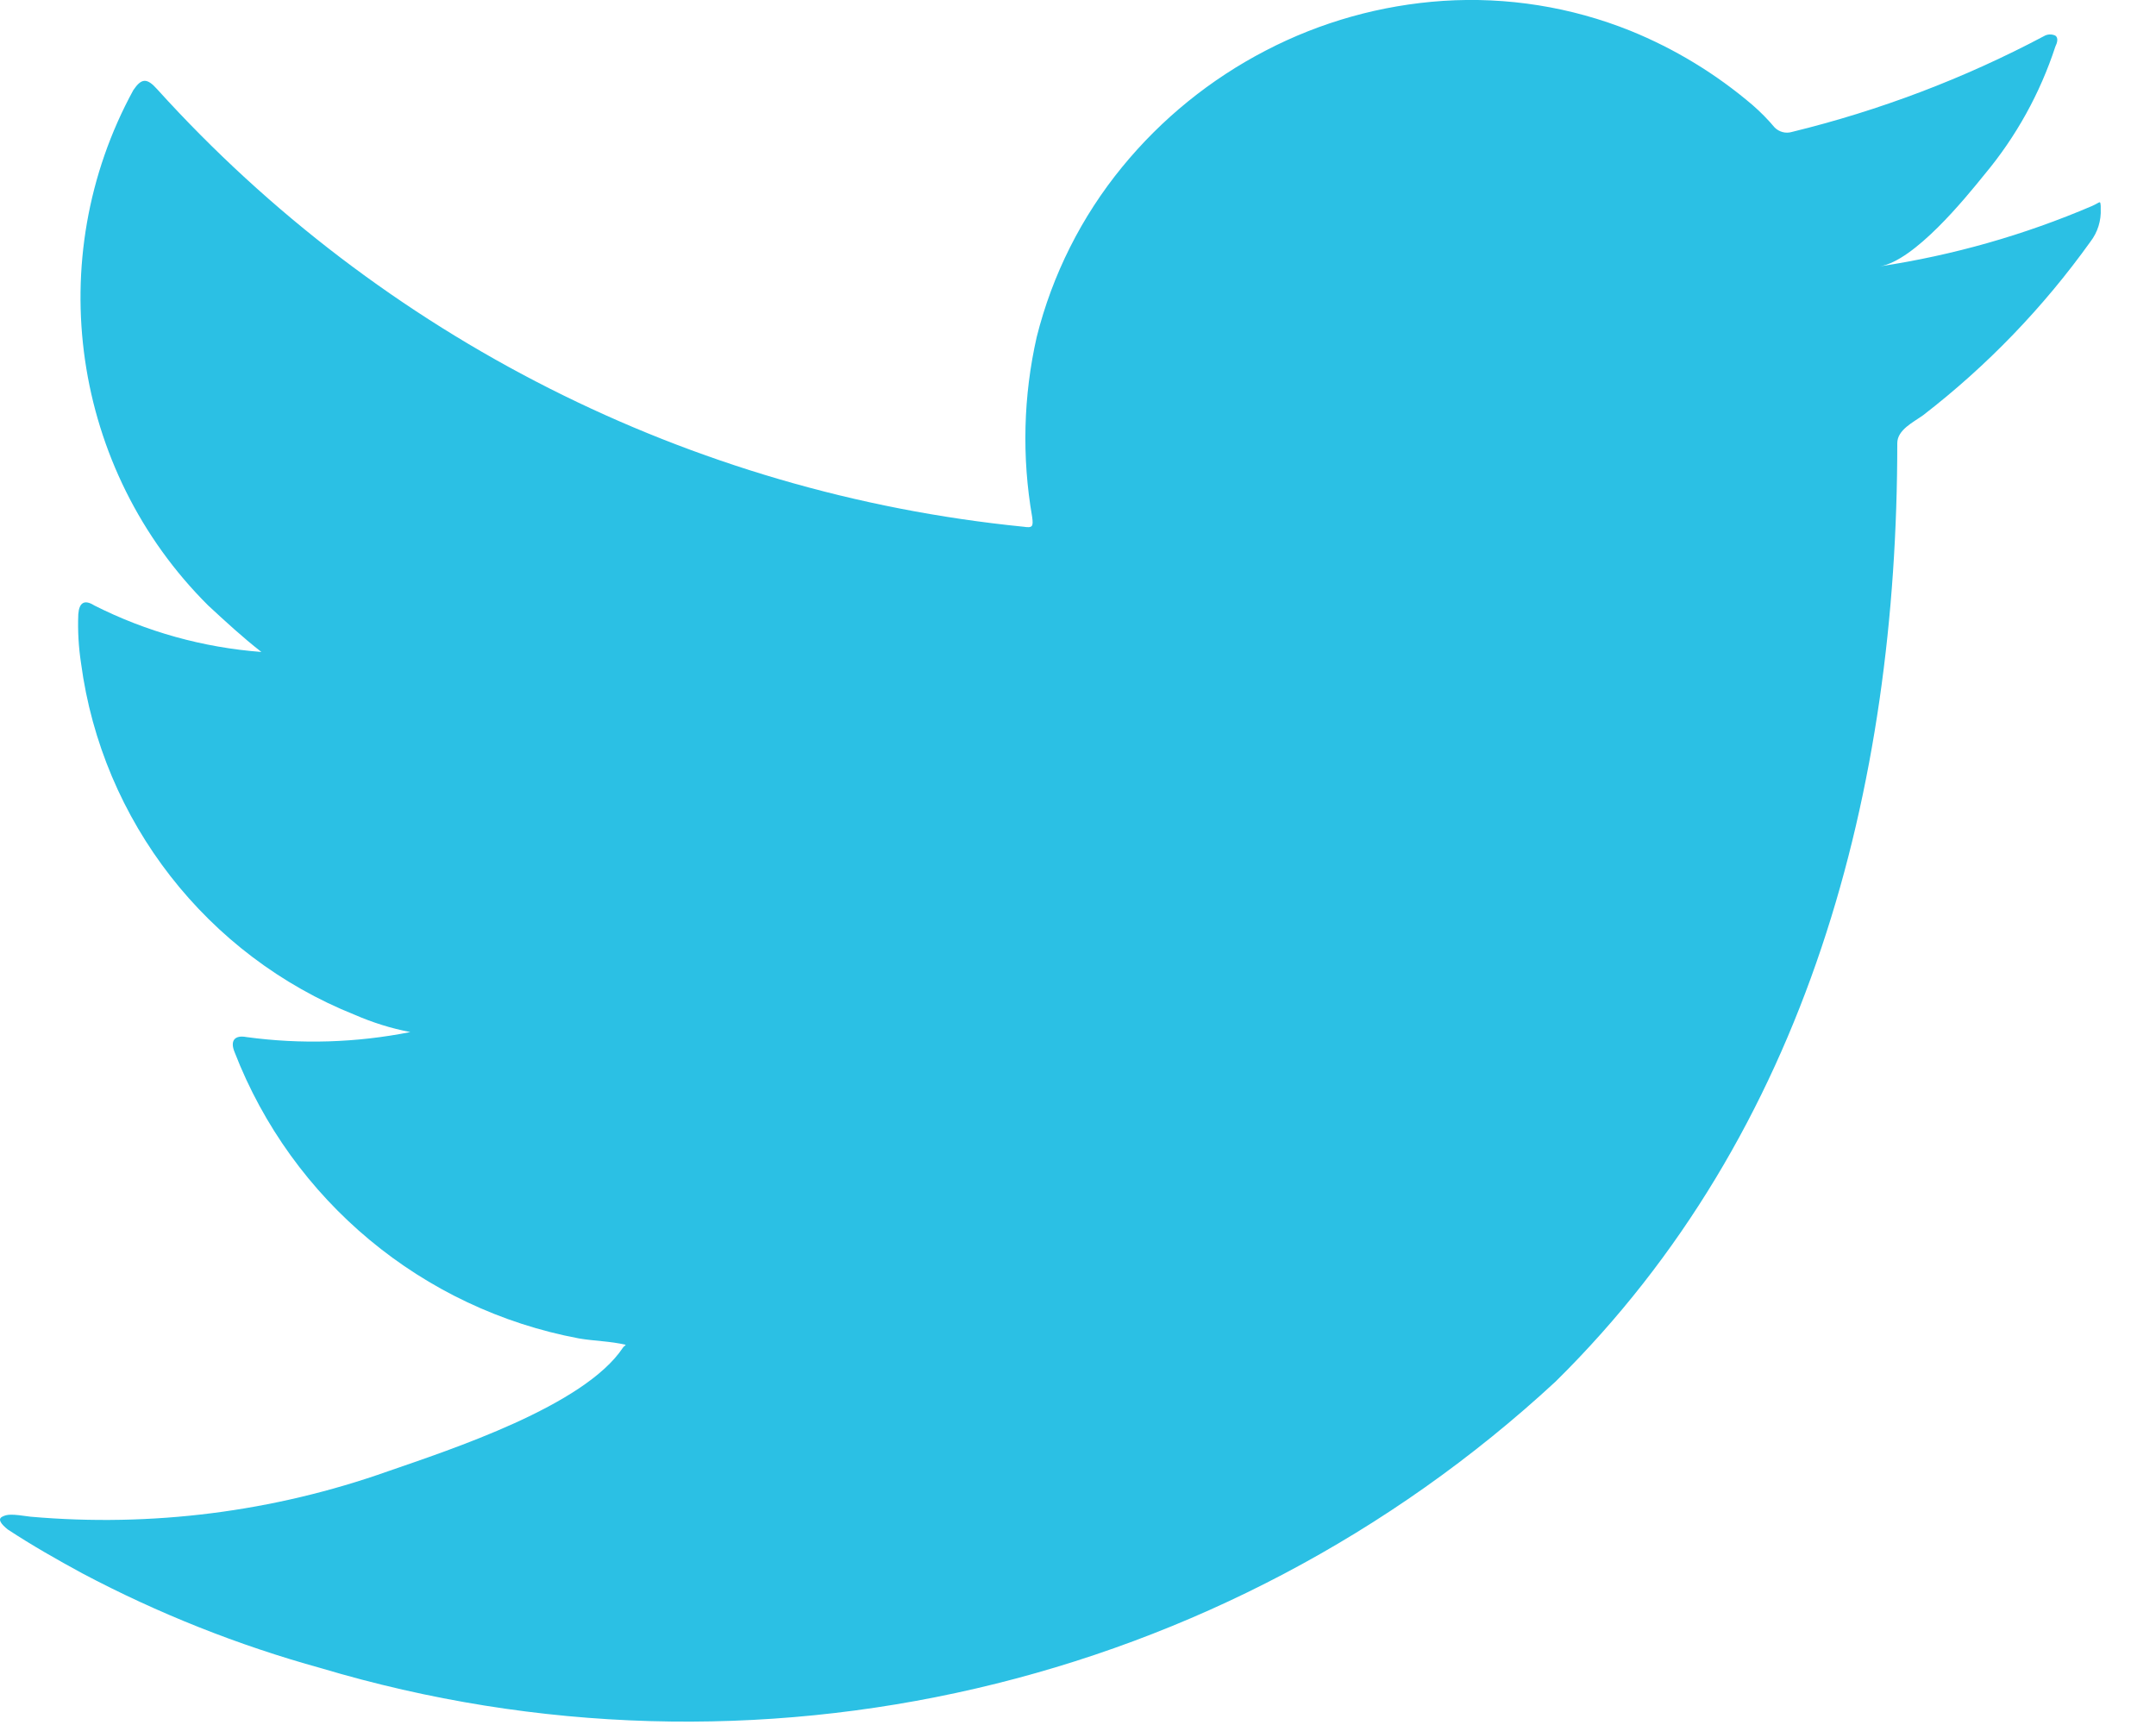 <?xml version="1.0" encoding="UTF-8" standalone="no"?>
<!DOCTYPE svg PUBLIC "-//W3C//DTD SVG 1.1//EN" "http://www.w3.org/Graphics/SVG/1.1/DTD/svg11.dtd">
<svg width="100%" height="100%" viewBox="0 0 25 20" version="1.1" xmlns="http://www.w3.org/2000/svg" xmlns:xlink="http://www.w3.org/1999/xlink" xml:space="preserve" xmlns:serif="http://www.serif.com/" style="fill-rule:evenodd;clip-rule:evenodd;stroke-linejoin:round;stroke-miterlimit:2;">
    <g transform="matrix(1,0,0,1,-928.854,-440.543)">
        <g id="Path_6841" transform="matrix(1,0,0,1,926.213,433.963)">
            <path d="M26.9,8.968C26.113,9.305 25.286,9.54 24.44,9.668C24.84,9.602 25.421,8.89 25.654,8.601C26.019,8.164 26.297,7.661 26.474,7.12C26.495,7.078 26.512,7.02 26.474,6.993C26.431,6.973 26.381,6.975 26.34,7C25.416,7.49 24.434,7.862 23.418,8.11C23.347,8.131 23.27,8.11 23.218,8.057C23.14,7.964 23.055,7.878 22.963,7.798C22.54,7.437 22.062,7.146 21.547,6.937C20.858,6.66 20.116,6.542 19.376,6.59C18.657,6.638 17.955,6.834 17.316,7.167C16.676,7.499 16.111,7.957 15.654,8.515C15.182,9.091 14.843,9.765 14.662,10.488C14.507,11.172 14.489,11.88 14.609,12.571C14.625,12.687 14.614,12.703 14.509,12.687C10.649,12.301 7.067,10.492 4.464,7.615C4.346,7.483 4.283,7.483 4.187,7.625C3.118,9.582 3.474,12.028 5.055,13.6C5.255,13.785 5.455,13.97 5.672,14.139C4.997,14.088 4.339,13.905 3.735,13.6C3.618,13.526 3.559,13.569 3.549,13.7C3.541,13.891 3.552,14.082 3.581,14.271C3.825,16.1 5.041,17.661 6.755,18.346C6.962,18.436 7.178,18.504 7.399,18.546C6.773,18.67 6.131,18.69 5.499,18.604C5.361,18.578 5.307,18.646 5.361,18.778C6.027,20.499 7.54,21.758 9.354,22.098C9.535,22.129 9.716,22.129 9.897,22.172C9.886,22.188 9.875,22.188 9.865,22.204C9.416,22.882 7.865,23.387 7.138,23.639C5.811,24.109 4.398,24.288 2.996,24.165C2.773,24.133 2.726,24.135 2.667,24.165C2.608,24.195 2.659,24.255 2.731,24.313C3.013,24.498 3.301,24.662 3.594,24.821C4.474,25.287 5.403,25.656 6.363,25.921C11.381,27.421 16.835,26.155 20.679,22.598C23.613,19.705 24.641,15.714 24.641,11.719C24.641,11.563 24.827,11.476 24.941,11.394C25.682,10.822 26.335,10.144 26.88,9.383C26.965,9.273 27.007,9.137 27,8.998L27,8.968C26.993,8.9 27,8.923 26.9,8.968Z" style="fill:rgb(43,192,228);fill-rule:nonzero;"/>
        </g>
    </g>
</svg>

